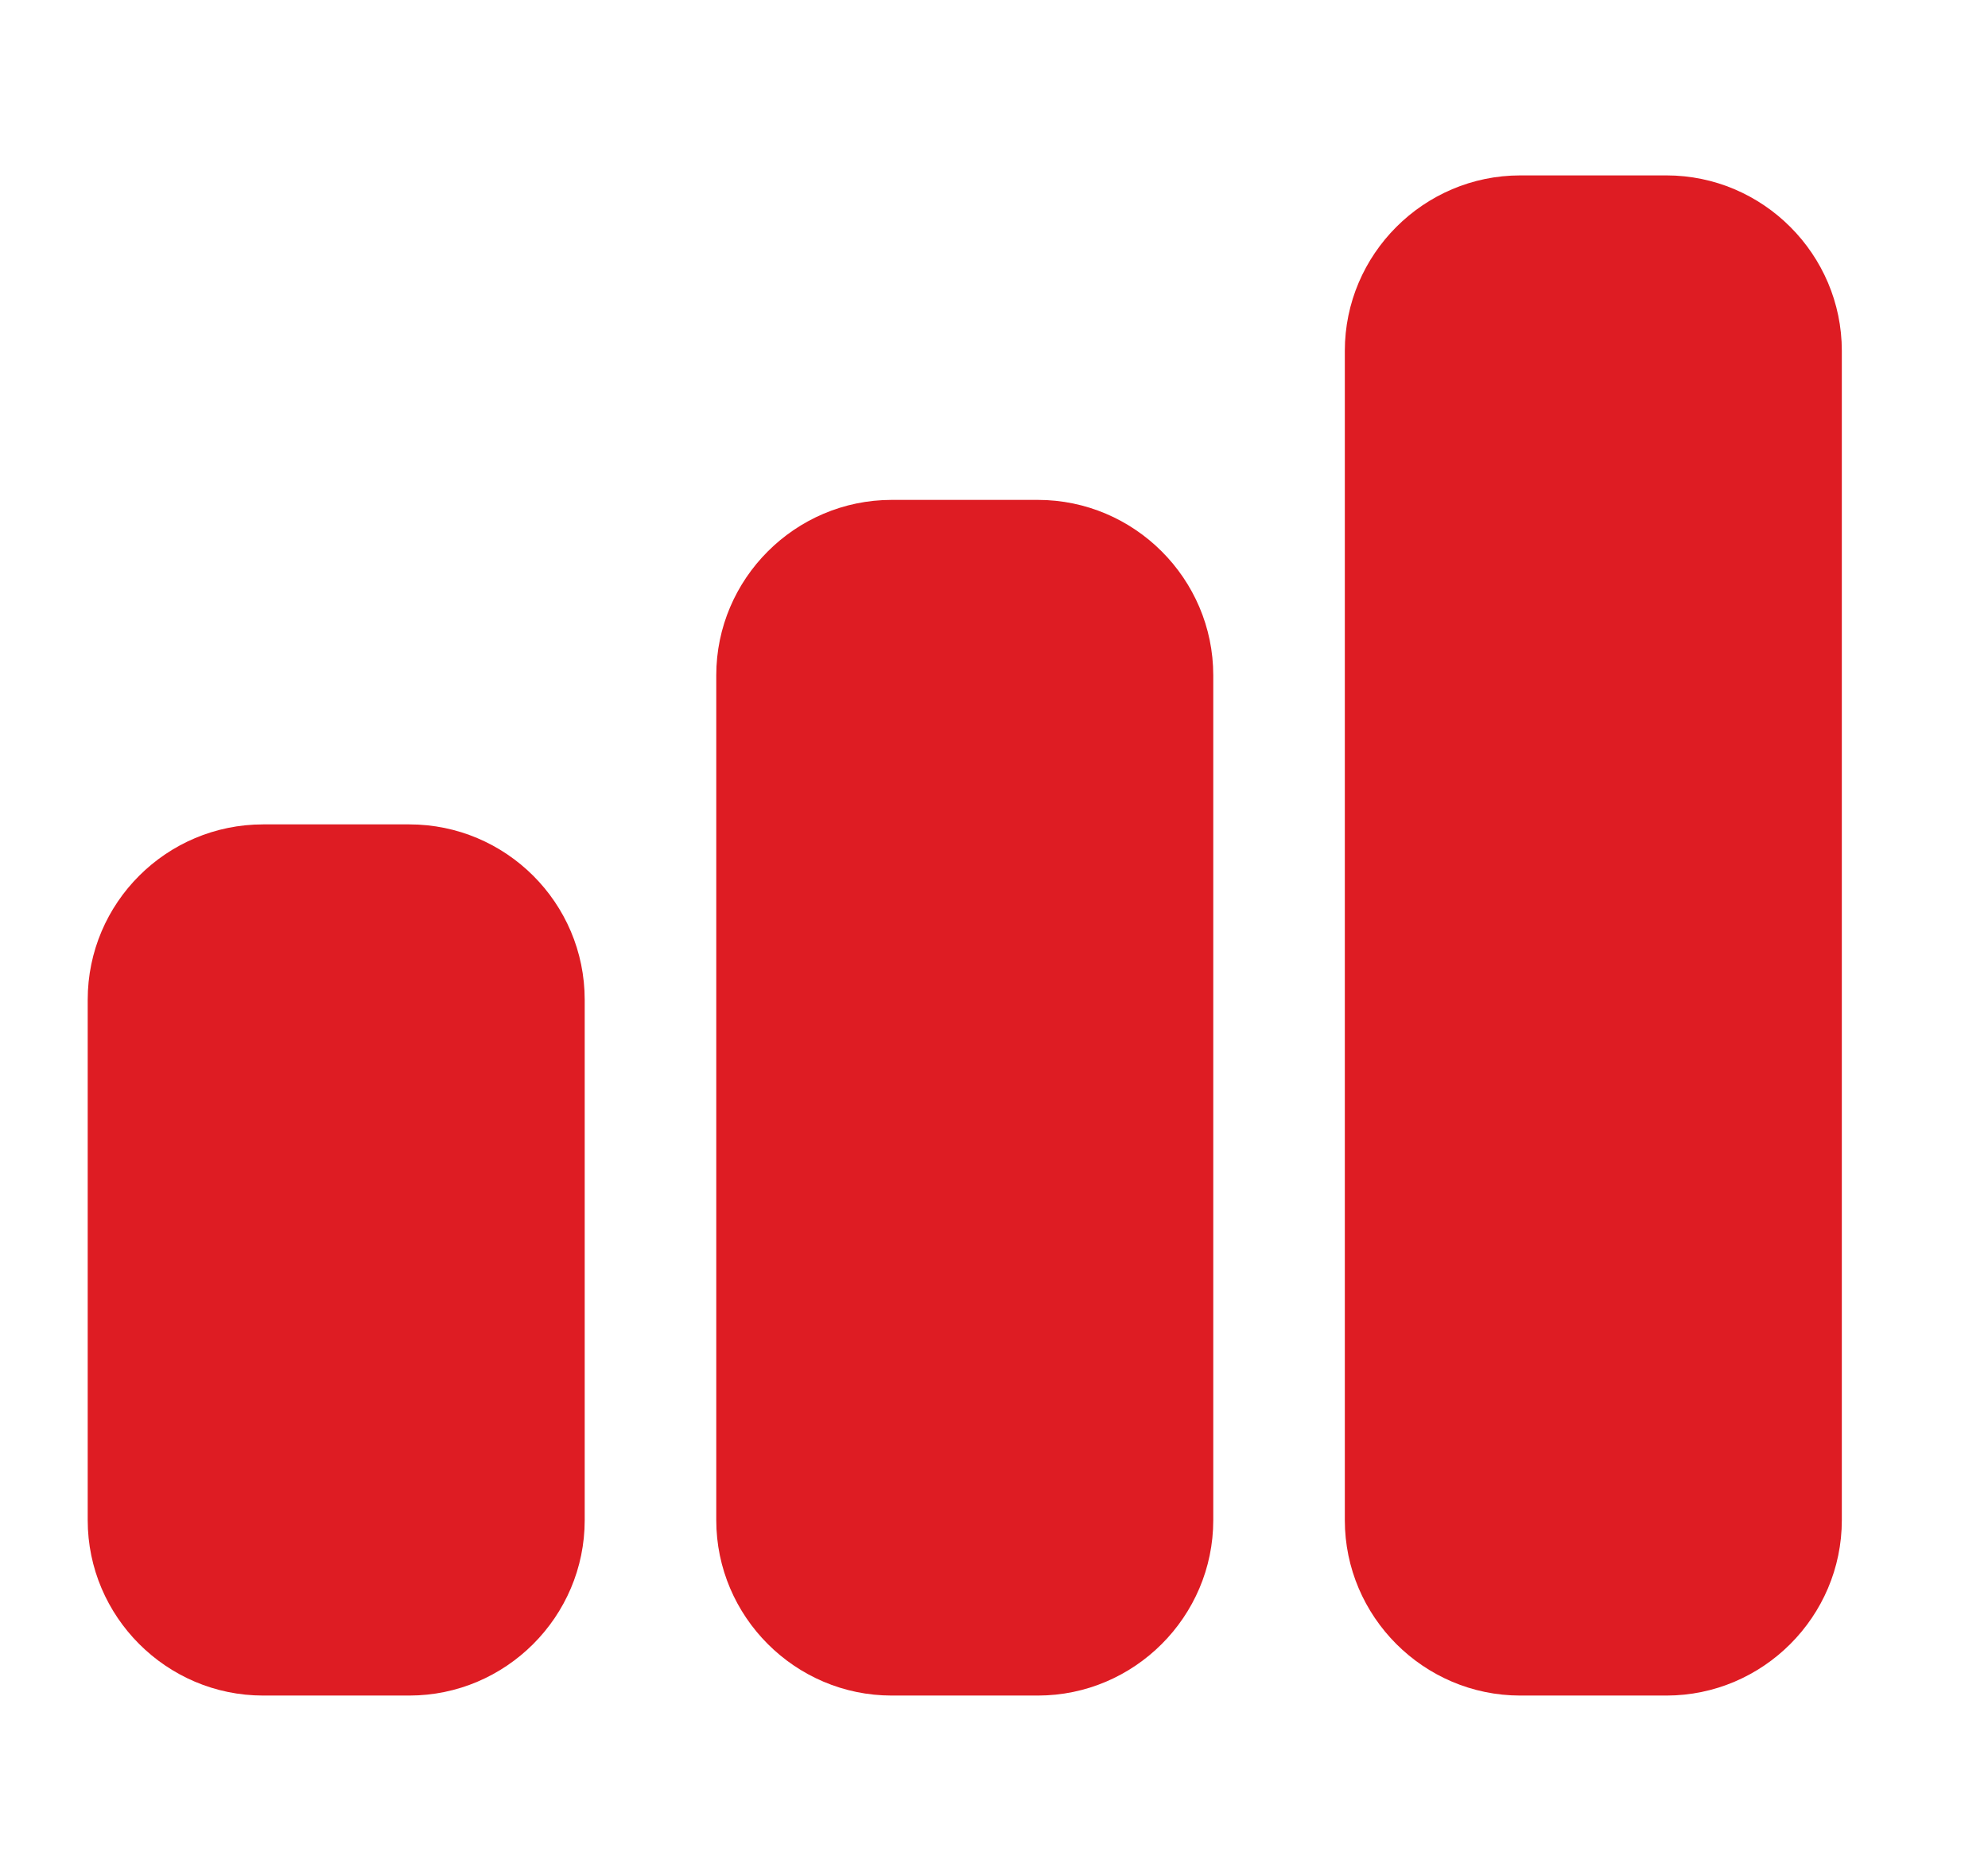<svg width="17" height="16" fill="none" xmlns="http://www.w3.org/2000/svg"><g clip-path="url(#clip0_886_5520)" fill="#DE1C23"><path d="M2.25 14.5H3.5c.825 0 1.5-.674 1.5-1.5V8.55c0-.83-.675-1.5-1.5-1.5H2.25c-.825 0-1.5.67-1.5 1.5V13c0 .826.675 1.5 1.5 1.5zM8.875 4.275h-1.25c-.825 0-1.5.675-1.5 1.5V13c0 .825.675 1.5 1.5 1.5h1.25c.825 0 1.5-.675 1.5-1.5V5.775c0-.825-.675-1.5-1.5-1.5zM14.25 1.5H13c-.825 0-1.5.675-1.5 1.5v10c0 .825.675 1.5 1.5 1.5h1.25c.825 0 1.5-.675 1.5-1.5V3c0-.825-.675-1.5-1.5-1.5z"/></g><defs><clipPath id="clip0_886_5520"><path fill="#fff" transform="translate(.25)" d="M0 0h16v16H0z"/></clipPath></defs></svg>